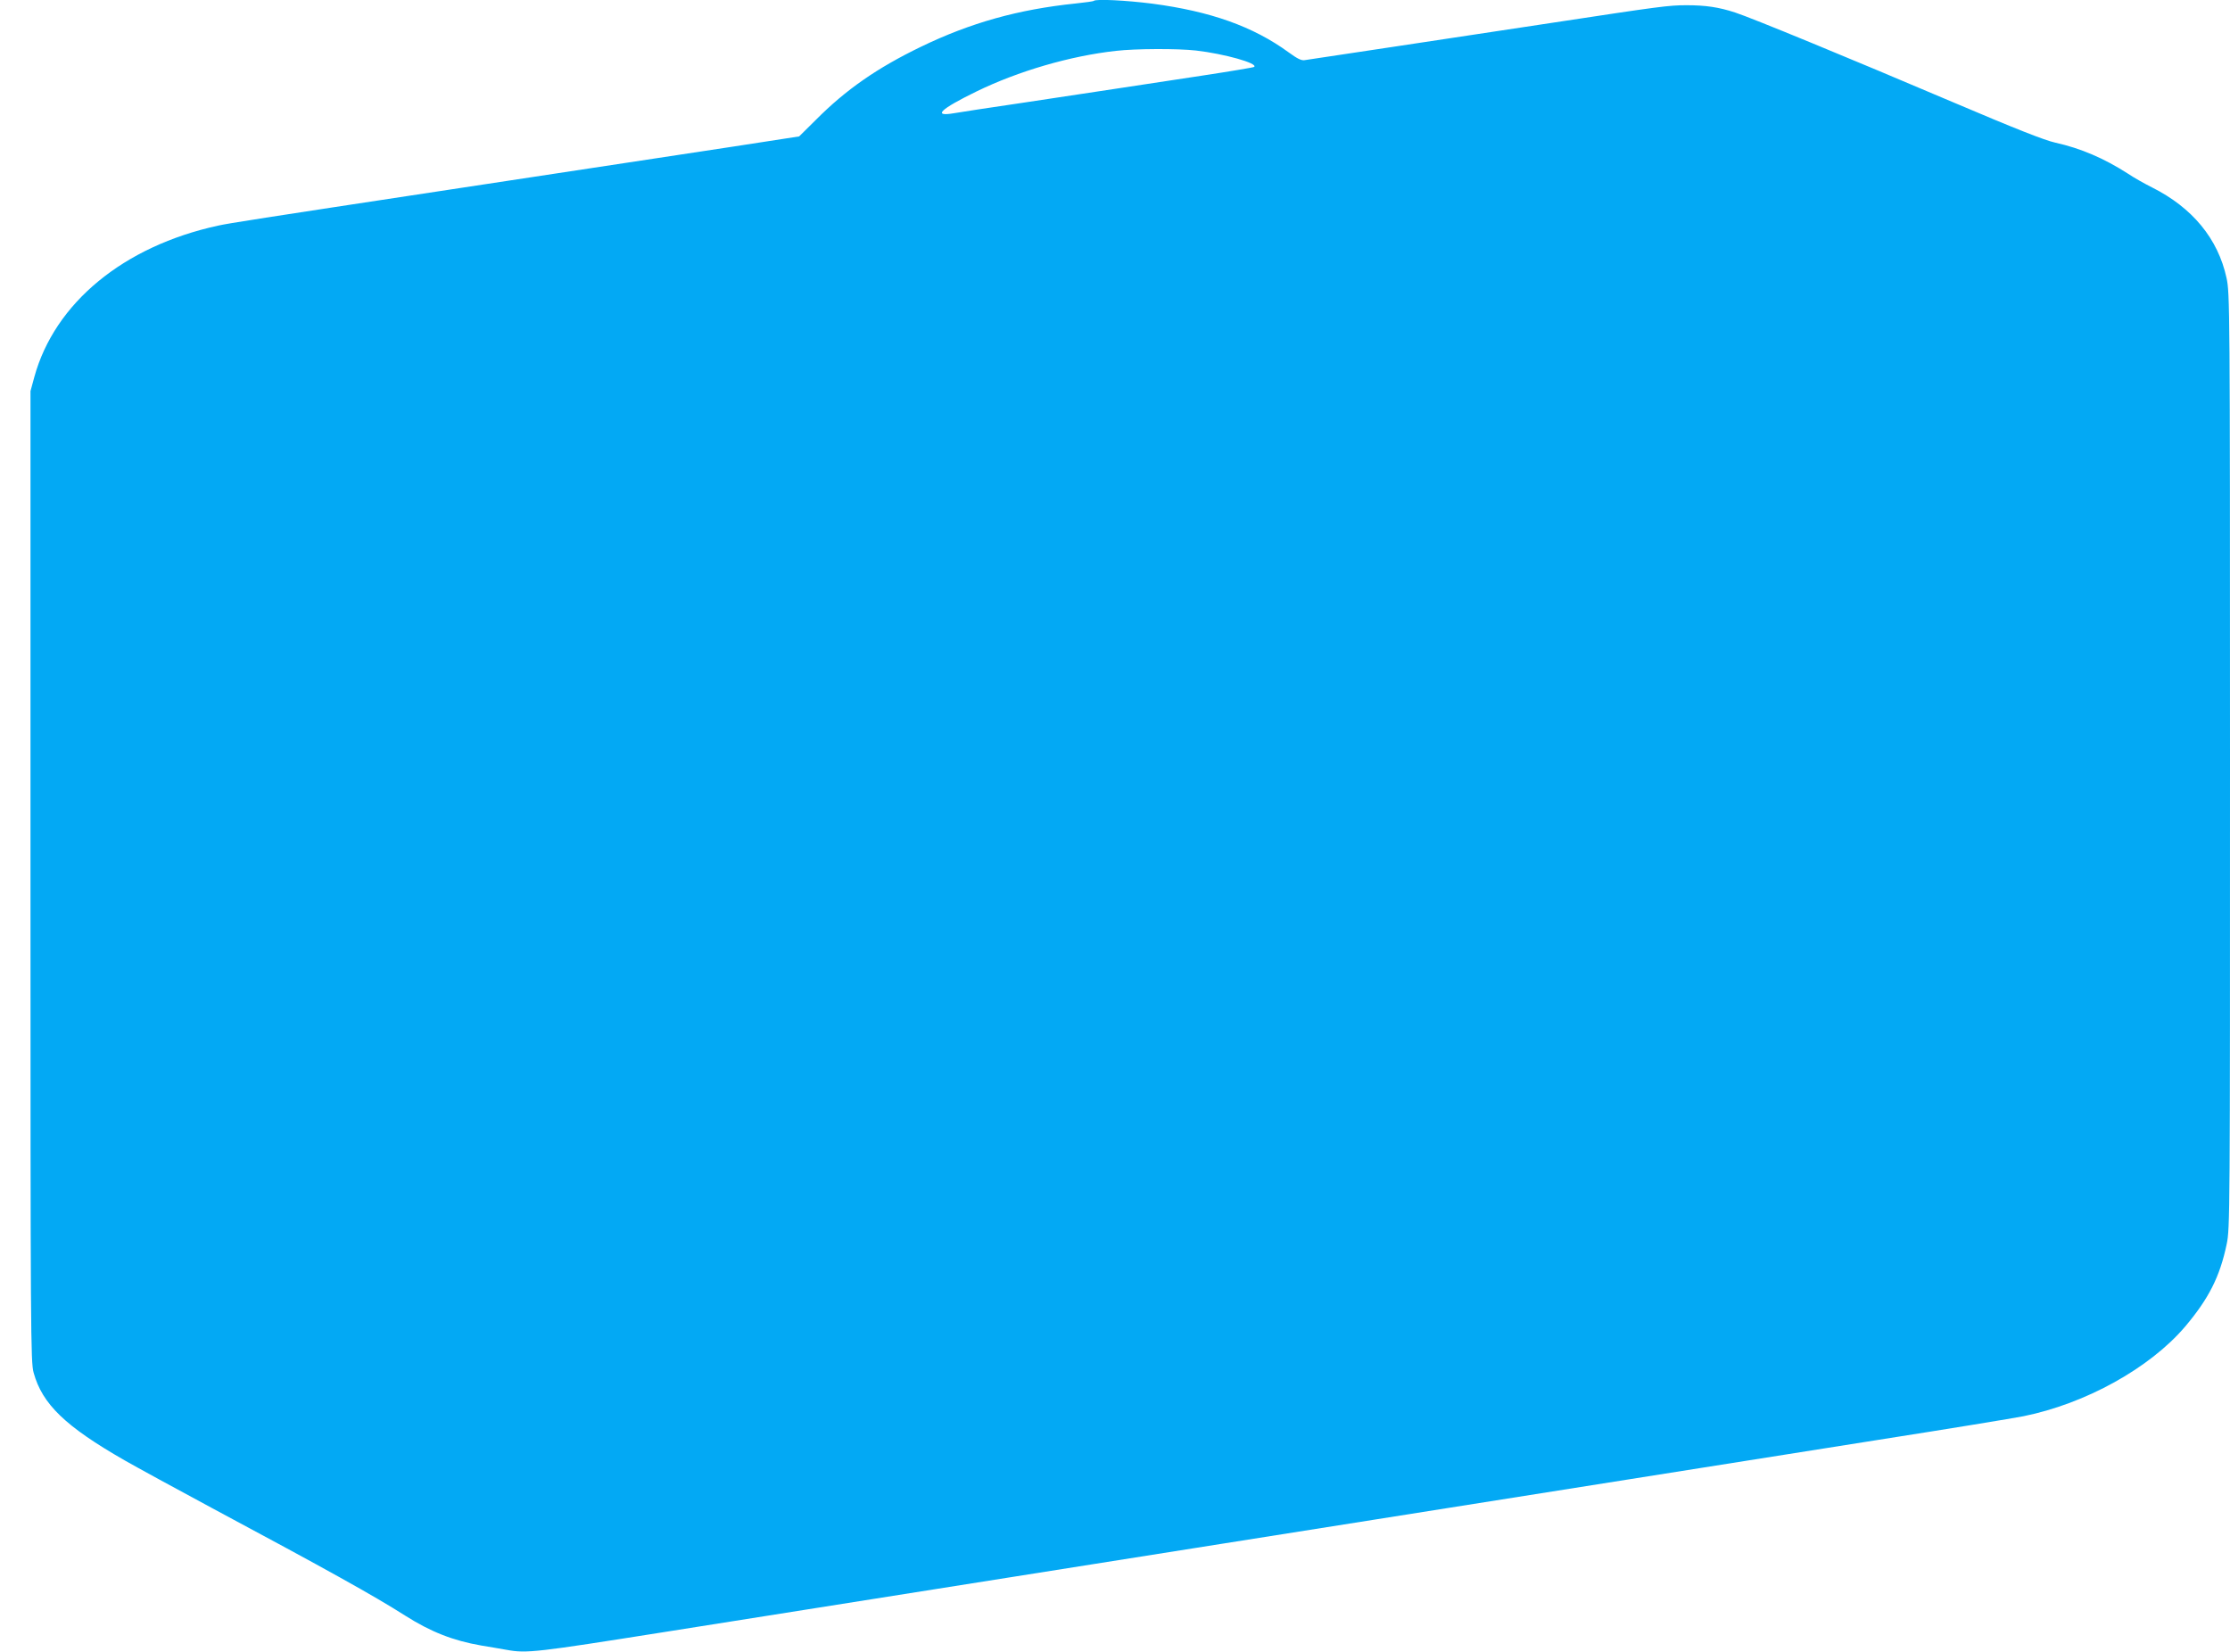 <?xml version="1.0" standalone="no"?>
<!DOCTYPE svg PUBLIC "-//W3C//DTD SVG 20010904//EN"
 "http://www.w3.org/TR/2001/REC-SVG-20010904/DTD/svg10.dtd">
<svg version="1.0" xmlns="http://www.w3.org/2000/svg"
 width="1280pt" height="948pt" viewBox="0 0 1280 948"
 preserveAspectRatio="xMidYMid meet">
<g transform="translate(0,948) scale(0.1,-0.1)"
fill="#03a9f4" stroke="none">
<path d="M6278 9475 c-2 -3 -49 -9 -104 -15 -328 -34 -602 -110 -889 -249
-250 -121 -429 -245 -602 -419 l-96 -95 -376 -58 c-375 -57 -759 -115 -1641
-249 -1088 -165 -1254 -191 -1318 -205 -543 -118 -938 -444 -1055 -869 l-22
-81 0 -2785 c0 -2635 1 -2788 18 -2849 50 -181 182 -308 522 -503 72 -41 297
-164 500 -273 659 -353 931 -504 1110 -618 148 -94 276 -144 437 -172 51 -8
117 -20 147 -25 114 -21 169 -14 896 101 242 38 609 96 815 129 206 33 746
118 1200 190 454 72 994 157 1200 190 206 33 605 96 885 140 1088 172 2180
345 2880 456 402 63 774 124 829 135 357 72 725 276 928 514 136 161 200 287
239 474 19 91 19 159 19 2775 0 2628 -1 2683 -20 2771 -49 225 -196 403 -427
519 -40 20 -103 55 -140 80 -137 88 -271 145 -415 177 -63 14 -225 78 -592
234 -585 249 -1153 483 -1246 513 -94 31 -171 42 -279 42 -103 0 -154 -7 -766
-100 -220 -33 -625 -94 -900 -136 -275 -41 -511 -77 -525 -79 -19 -4 -42 7
-94 45 -203 148 -448 235 -782 279 -149 19 -324 28 -336 16z m587 -285 c163
-19 356 -73 334 -94 -3 -3 -140 -26 -305 -51 -164 -25 -387 -59 -494 -75 -107
-16 -346 -52 -530 -80 -184 -27 -362 -54 -395 -60 -124 -21 -79 23 130 125
240 117 538 204 800 233 113 13 353 14 460 2z"/>
</g>
</svg>
